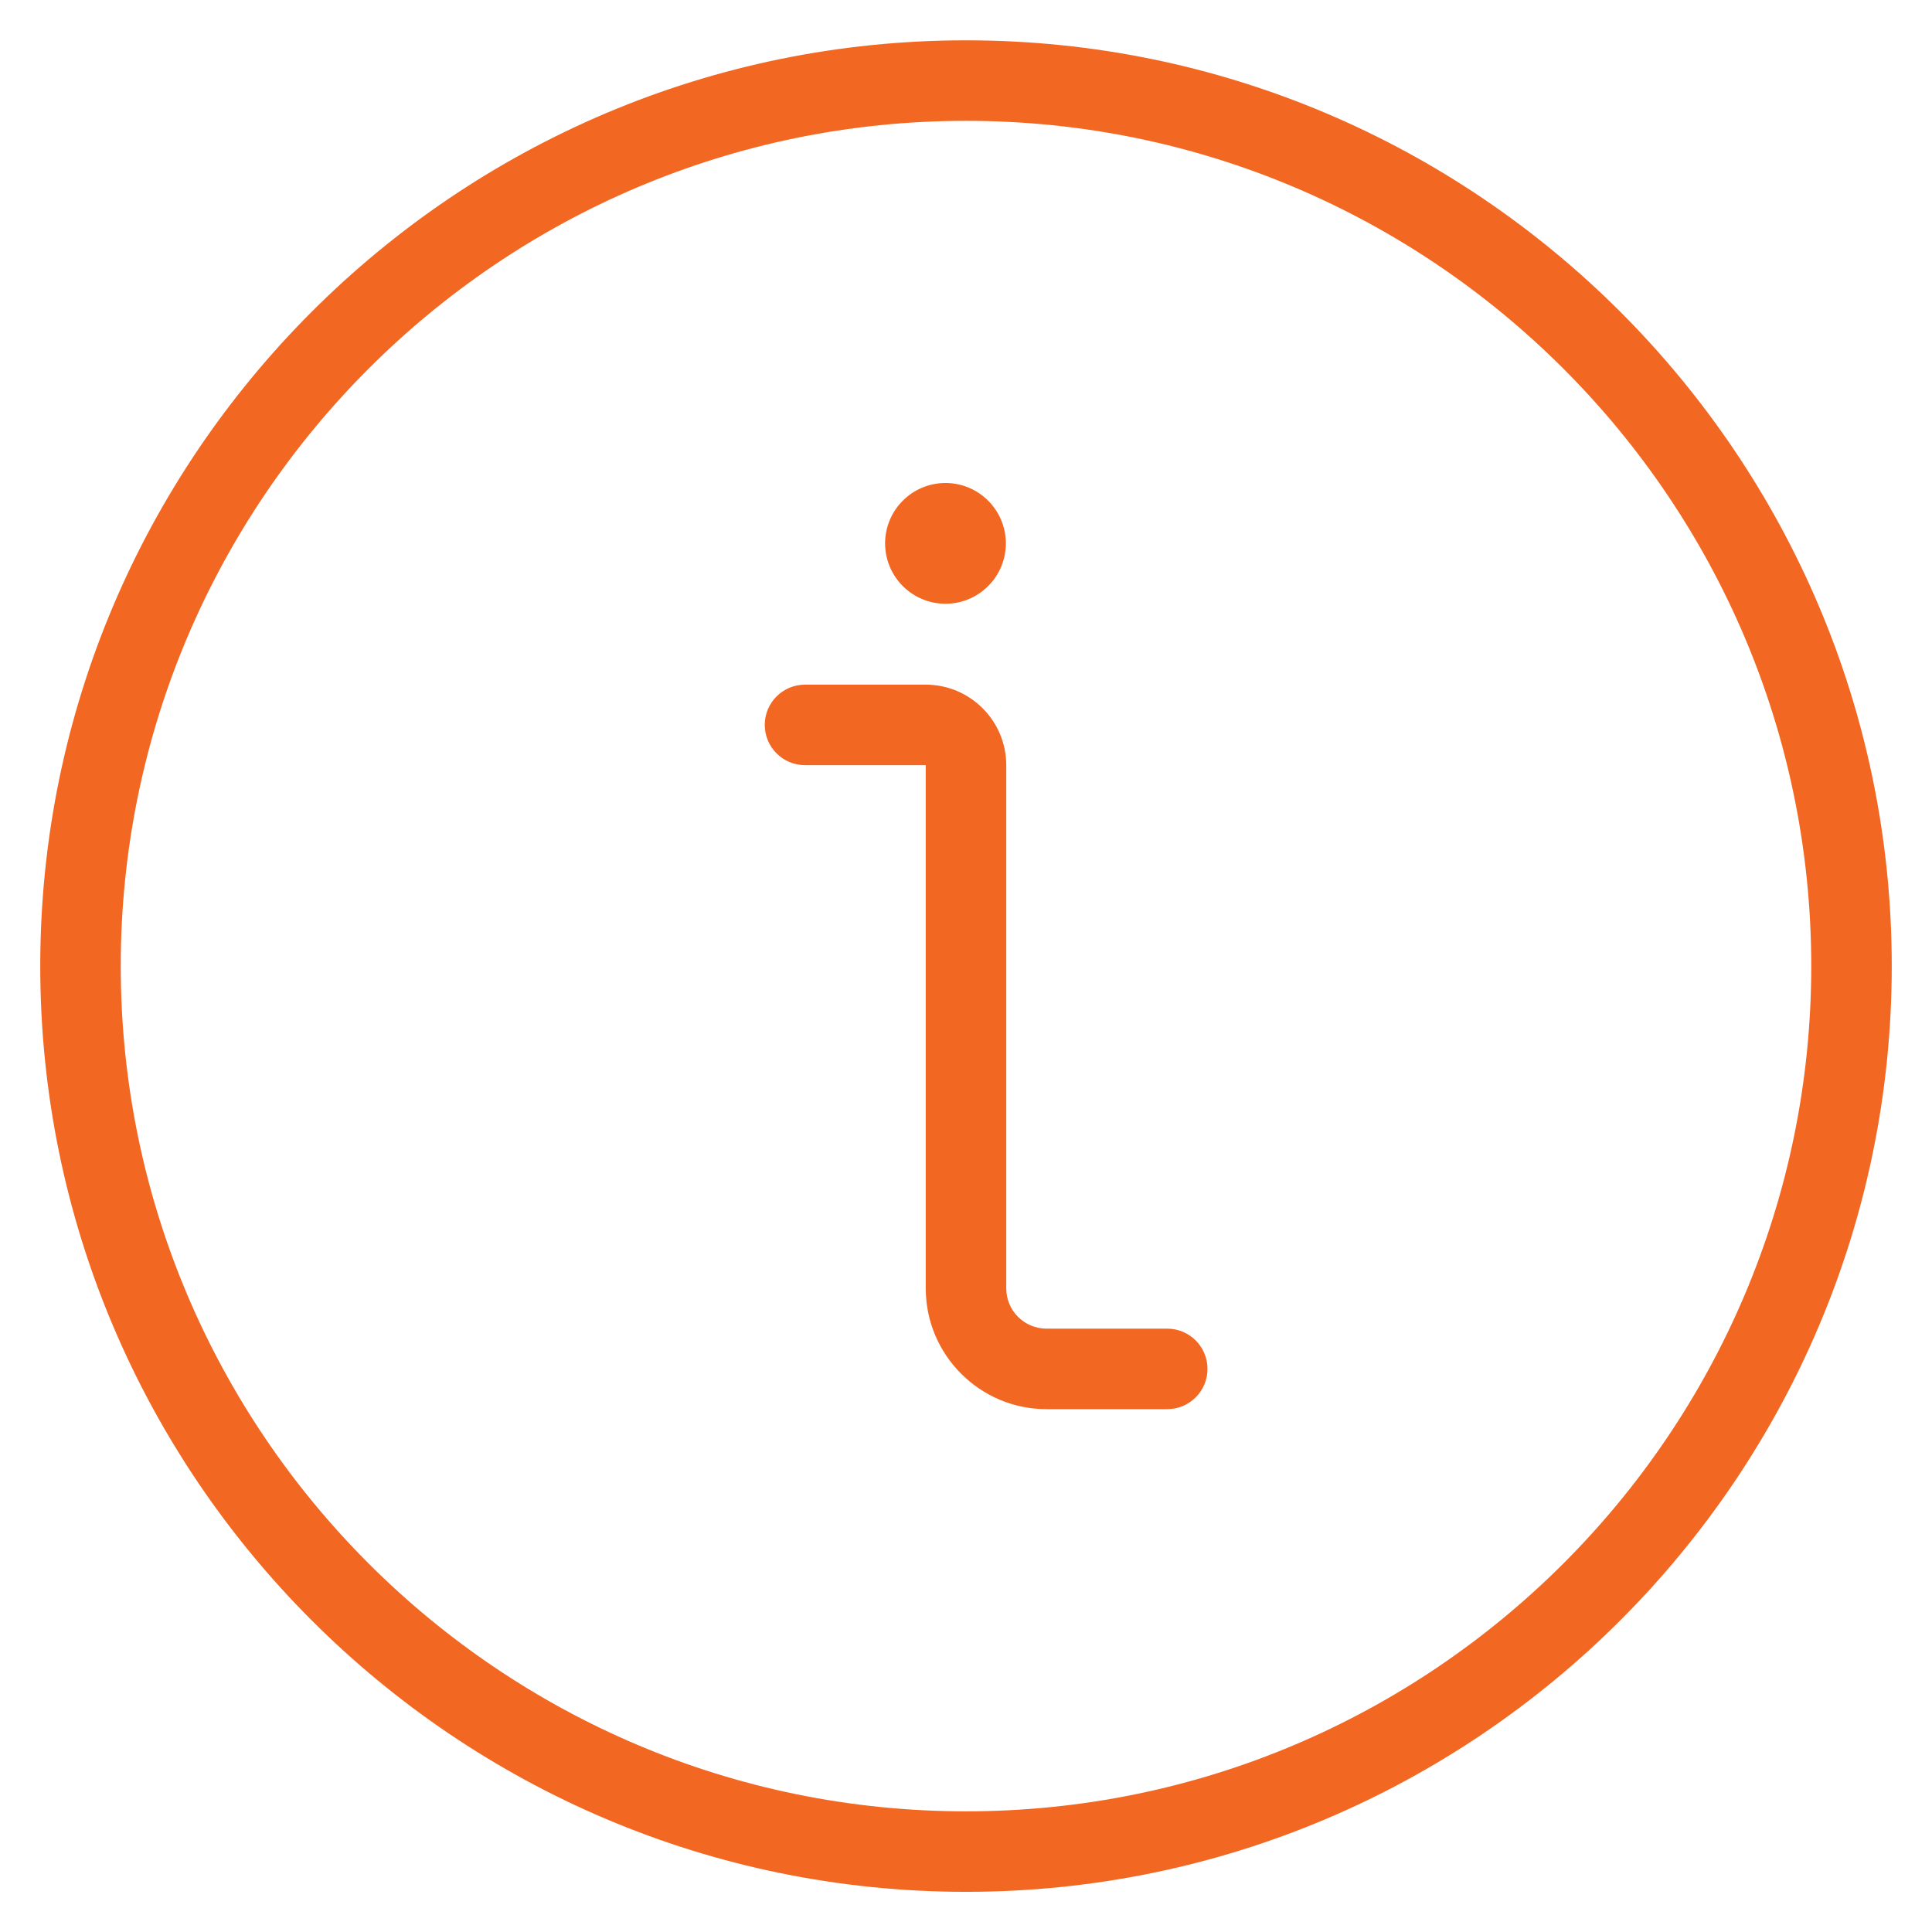 <?xml version="1.0" encoding="utf-8"?>
<!-- Generator: Adobe Illustrator 22.1.0, SVG Export Plug-In . SVG Version: 6.00 Build 0)  -->
<svg version="1.1" id="Layer_1" xmlns="http://www.w3.org/2000/svg" xmlns:xlink="http://www.w3.org/1999/xlink" x="0px" y="0px"
	 viewBox="0 0 24 24" style="enable-background:new 0 0 24 24; fill: #f26722;" xml:space="preserve">
<g>
	<title>information-circle</title>
	<path d="M12,23.501c-6.341,0-11.5-5.159-11.5-11.5s5.159-11.5,11.5-11.5s11.5,5.159,11.5,11.5S18.341,23.501,12,23.501z M12,1.501
		c-5.79,0-10.5,4.71-10.5,10.5c0,5.79,4.71,10.5,10.5,10.5c5.79,0,10.5-4.71,10.5-10.5C22.5,6.211,17.79,1.501,12,1.501z"/>
	<path d="M13,17.505c-0.827,0-1.5-0.673-1.5-1.5v-6.5H10c-0.276,0-0.5-0.224-0.5-0.5s0.224-0.5,0.5-0.5h1.5c0.551,0,1,0.449,1,1v6.5
		c0,0.276,0.224,0.5,0.5,0.5h1.5c0.276,0,0.5,0.224,0.5,0.5s-0.224,0.5-0.5,0.5H13z"/>
	<path d="M11.745,7.5c-0.414,0-0.75-0.336-0.75-0.75S11.331,6,11.745,6s0.75,0.336,0.75,0.75S12.159,7.5,11.745,7.5z"/>
</g>
</svg>
